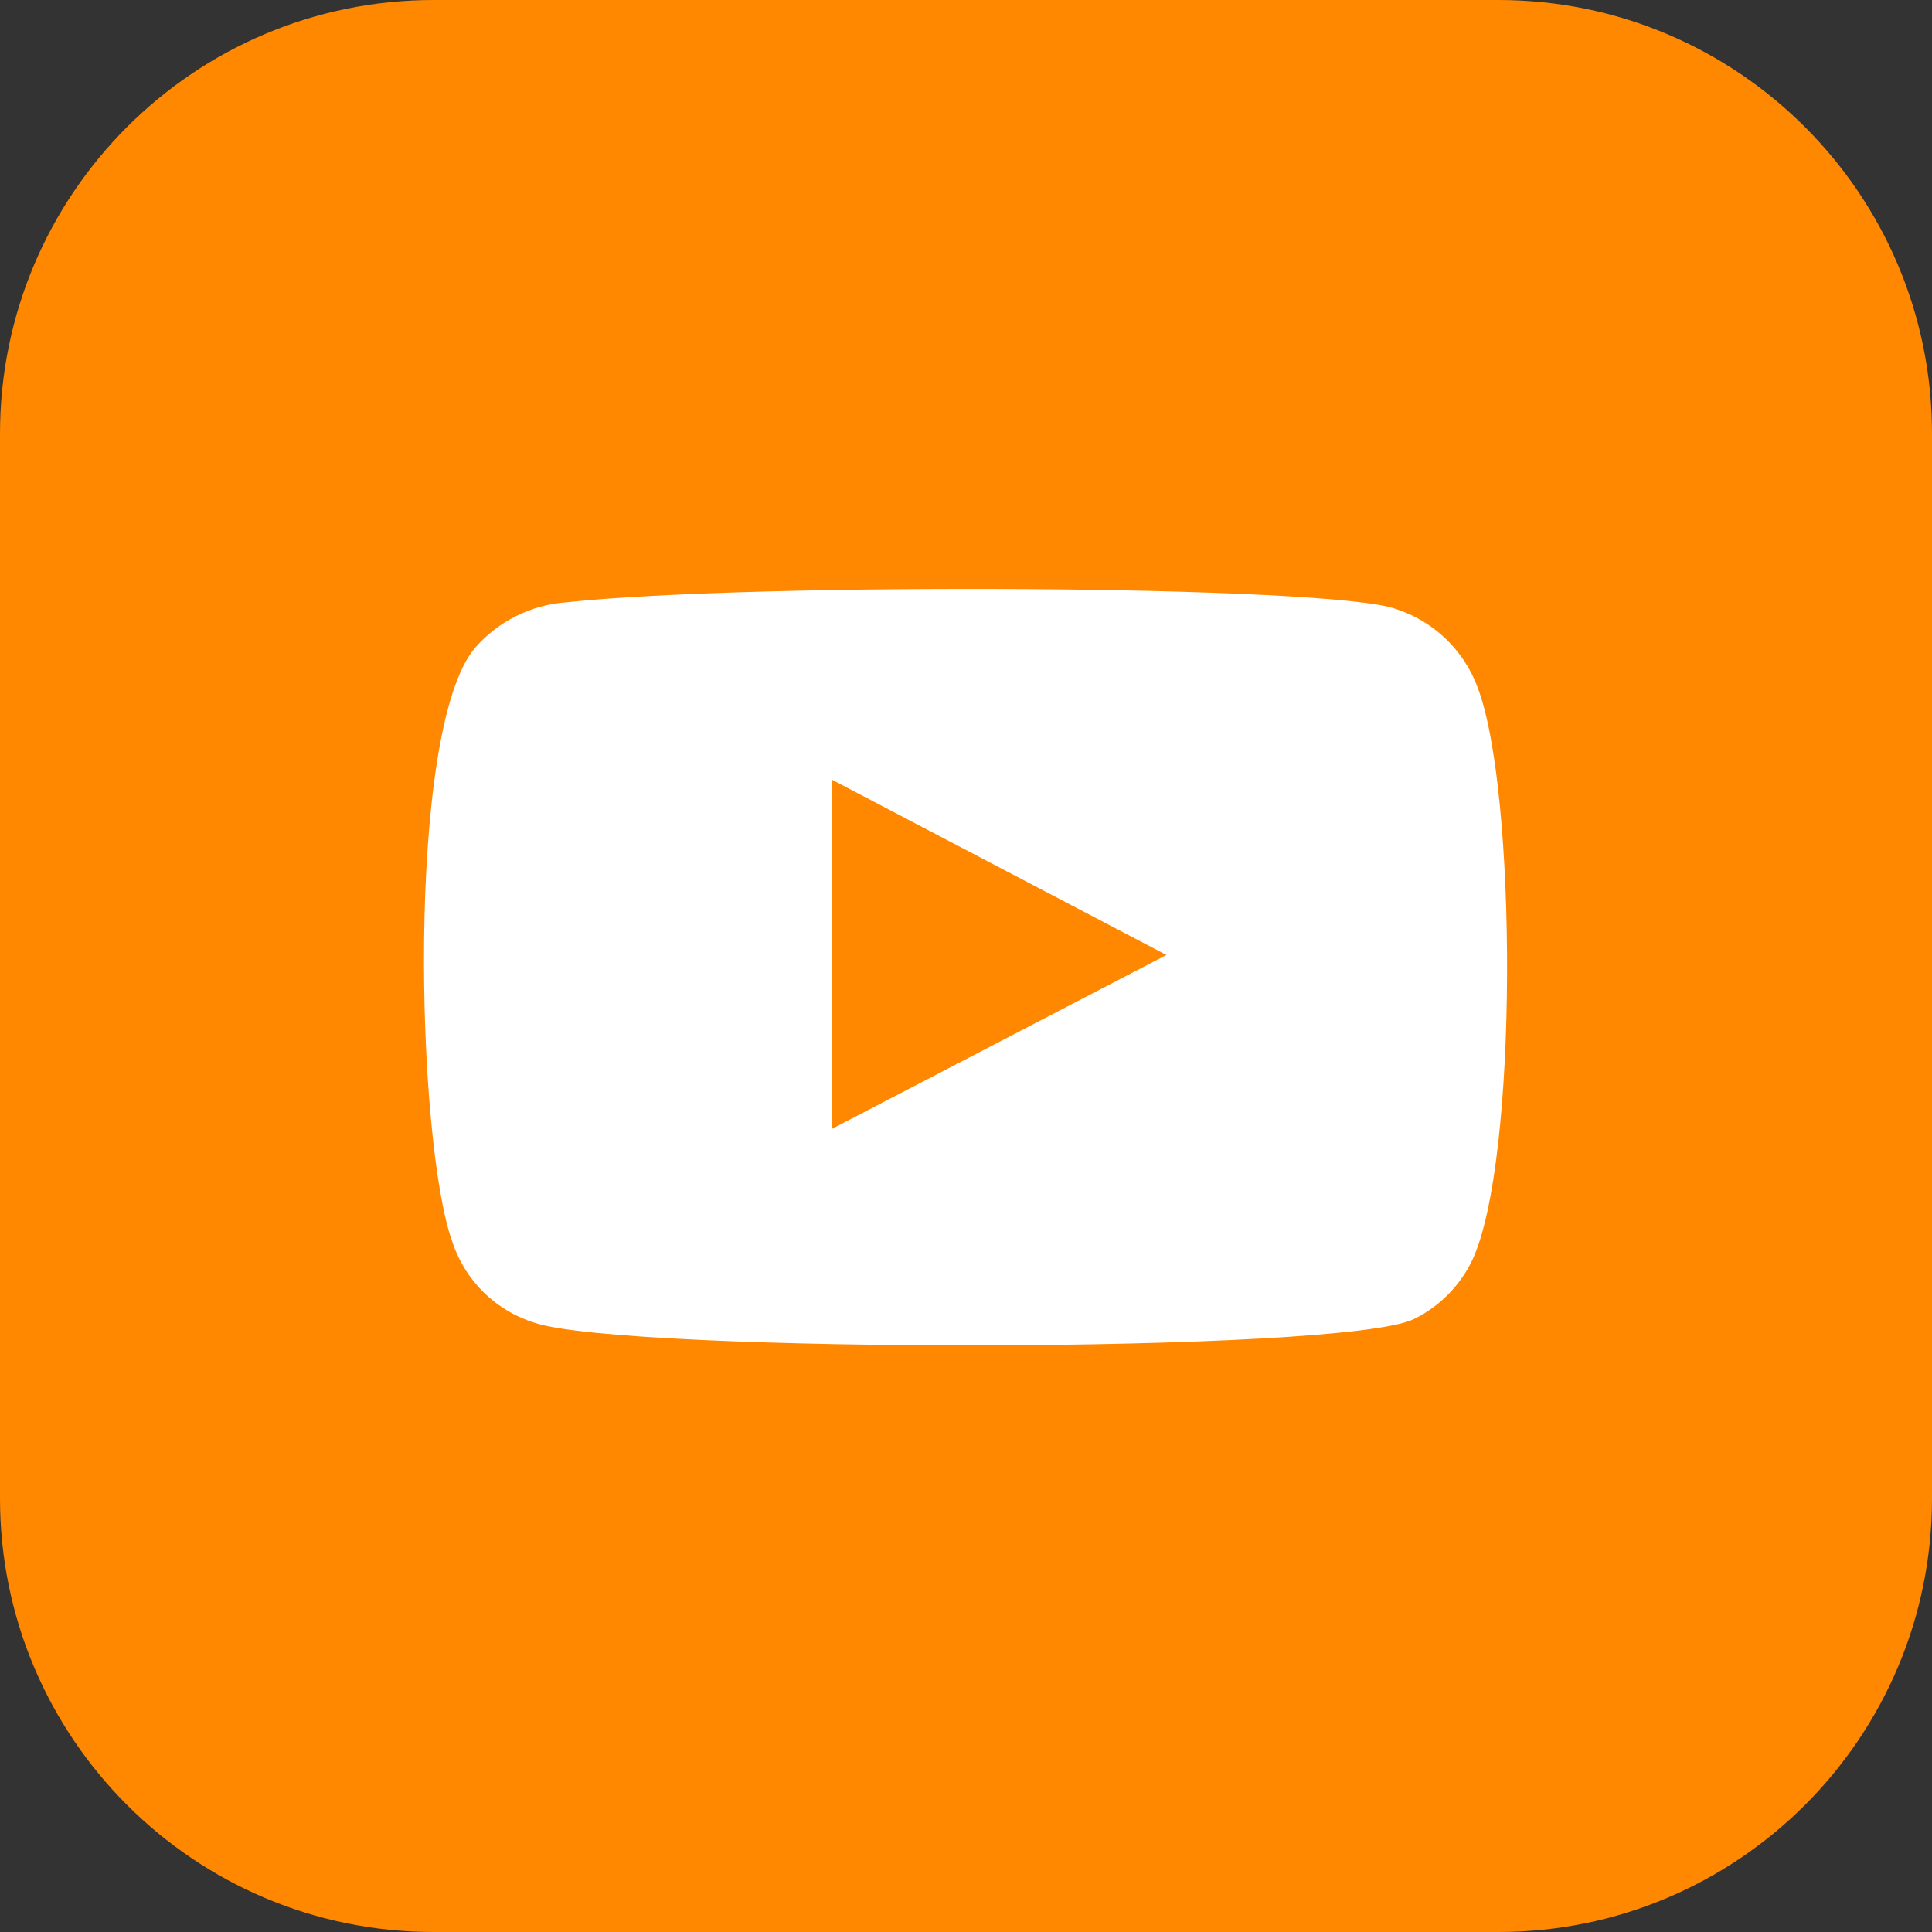 <svg width="24" height="24" viewBox="0 0 24 24" fill="none" xmlns="http://www.w3.org/2000/svg">
<rect x="0" y="0" width="24" height="24" fill="#333333" stroke="none"/>
<g clip-path="url(#clip0_616_86)">
<path d="M18.613 0H5.387C2.412 0 0 2.412 0 5.387V18.613C0 21.588 2.412 24 5.387 24H18.613C21.588 24 24 21.588 24 18.613V5.387C24 2.412 21.588 0 18.613 0Z" fill="#FF8800"/>
<path fill-rule="evenodd" clip-rule="evenodd" d="M6.651 16.435C6.411 16.363 6.192 16.233 6.012 16.058C5.833 15.883 5.698 15.667 5.62 15.429C5.171 14.199 5.038 9.061 5.902 8.047C6.19 7.717 6.596 7.514 7.033 7.482C9.352 7.233 16.518 7.266 17.341 7.565C17.573 7.64 17.784 7.767 17.96 7.935C18.135 8.104 18.271 8.31 18.355 8.538C18.846 9.81 18.863 14.432 18.289 15.654C18.137 15.972 17.882 16.23 17.566 16.385C16.701 16.818 7.798 16.809 6.651 16.435ZM10.333 14.024L14.49 11.863L10.333 9.685V14.024Z" fill="white"/>
</g>
<defs>
<clipPath id="clip0_616_86">
<rect width="24" height="24" fill="white"/>
</clipPath>
</defs>
</svg>
